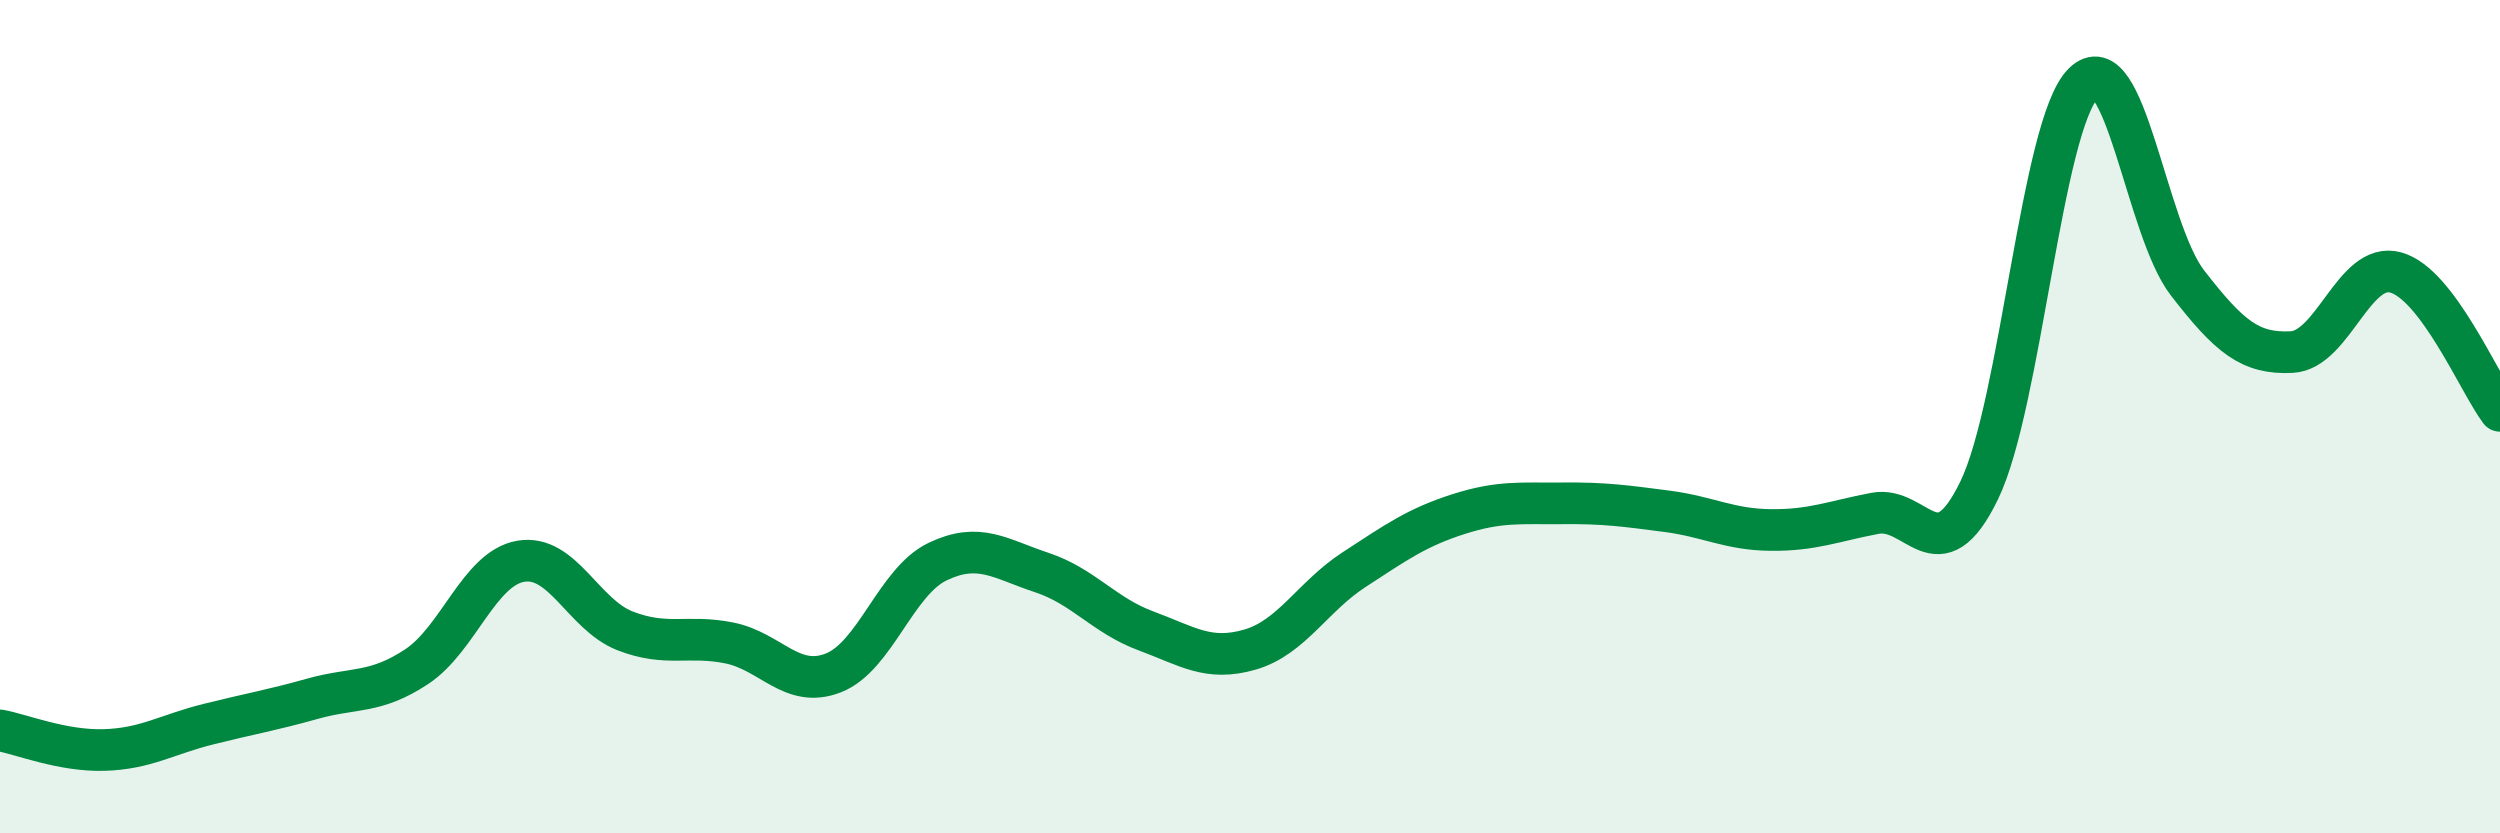 
    <svg width="60" height="20" viewBox="0 0 60 20" xmlns="http://www.w3.org/2000/svg">
      <path
        d="M 0,17.53 C 0.5,17.62 1.5,18.03 2.5,18 C 3.5,17.97 4,17.63 5,17.38 C 6,17.13 6.5,17.05 7.5,16.77 C 8.5,16.49 9,16.66 10,16 C 11,15.34 11.5,13.64 12.5,13.47 C 13.5,13.3 14,14.75 15,15.14 C 16,15.53 16.5,15.23 17.5,15.43 C 18.5,15.63 19,16.54 20,16.15 C 21,15.76 21.5,13.96 22.5,13.48 C 23.5,13 24,13.41 25,13.74 C 26,14.07 26.5,14.77 27.5,15.14 C 28.5,15.51 29,15.88 30,15.59 C 31,15.3 31.5,14.32 32.5,13.67 C 33.5,13.02 34,12.66 35,12.34 C 36,12.02 36.5,12.09 37.5,12.08 C 38.5,12.07 39,12.14 40,12.27 C 41,12.4 41.5,12.71 42.5,12.72 C 43.5,12.73 44,12.51 45,12.32 C 46,12.13 46.5,13.83 47.5,11.77 C 48.5,9.71 49,3 50,2 C 51,1 51.5,5.5 52.5,6.79 C 53.5,8.08 54,8.5 55,8.45 C 56,8.4 56.5,6.26 57.5,6.54 C 58.5,6.82 59.5,9.2 60,9.86L60 20L0 20Z"
        fill="#008740"
        opacity="0.1"
        stroke-linecap="round"
        stroke-linejoin="round"
      />
      <path
        d="M 0,17.53 C 0.5,17.62 1.5,18.03 2.5,18 C 3.5,17.97 4,17.63 5,17.38 C 6,17.13 6.5,17.05 7.5,16.77 C 8.5,16.49 9,16.66 10,16 C 11,15.34 11.5,13.64 12.5,13.47 C 13.5,13.3 14,14.75 15,15.14 C 16,15.53 16.5,15.23 17.5,15.43 C 18.5,15.63 19,16.54 20,16.15 C 21,15.76 21.5,13.96 22.5,13.48 C 23.5,13 24,13.41 25,13.74 C 26,14.07 26.5,14.77 27.5,15.14 C 28.5,15.51 29,15.88 30,15.59 C 31,15.3 31.5,14.32 32.5,13.67 C 33.5,13.02 34,12.66 35,12.34 C 36,12.02 36.5,12.09 37.5,12.08 C 38.5,12.07 39,12.14 40,12.27 C 41,12.4 41.5,12.71 42.5,12.72 C 43.5,12.73 44,12.51 45,12.32 C 46,12.13 46.5,13.83 47.5,11.77 C 48.5,9.71 49,3 50,2 C 51,1 51.5,5.5 52.5,6.79 C 53.5,8.08 54,8.5 55,8.45 C 56,8.4 56.5,6.26 57.5,6.54 C 58.5,6.82 59.5,9.2 60,9.86"
        stroke="#008740"
        stroke-width="1"
        fill="none"
        stroke-linecap="round"
        stroke-linejoin="round"
      />
    </svg>
  